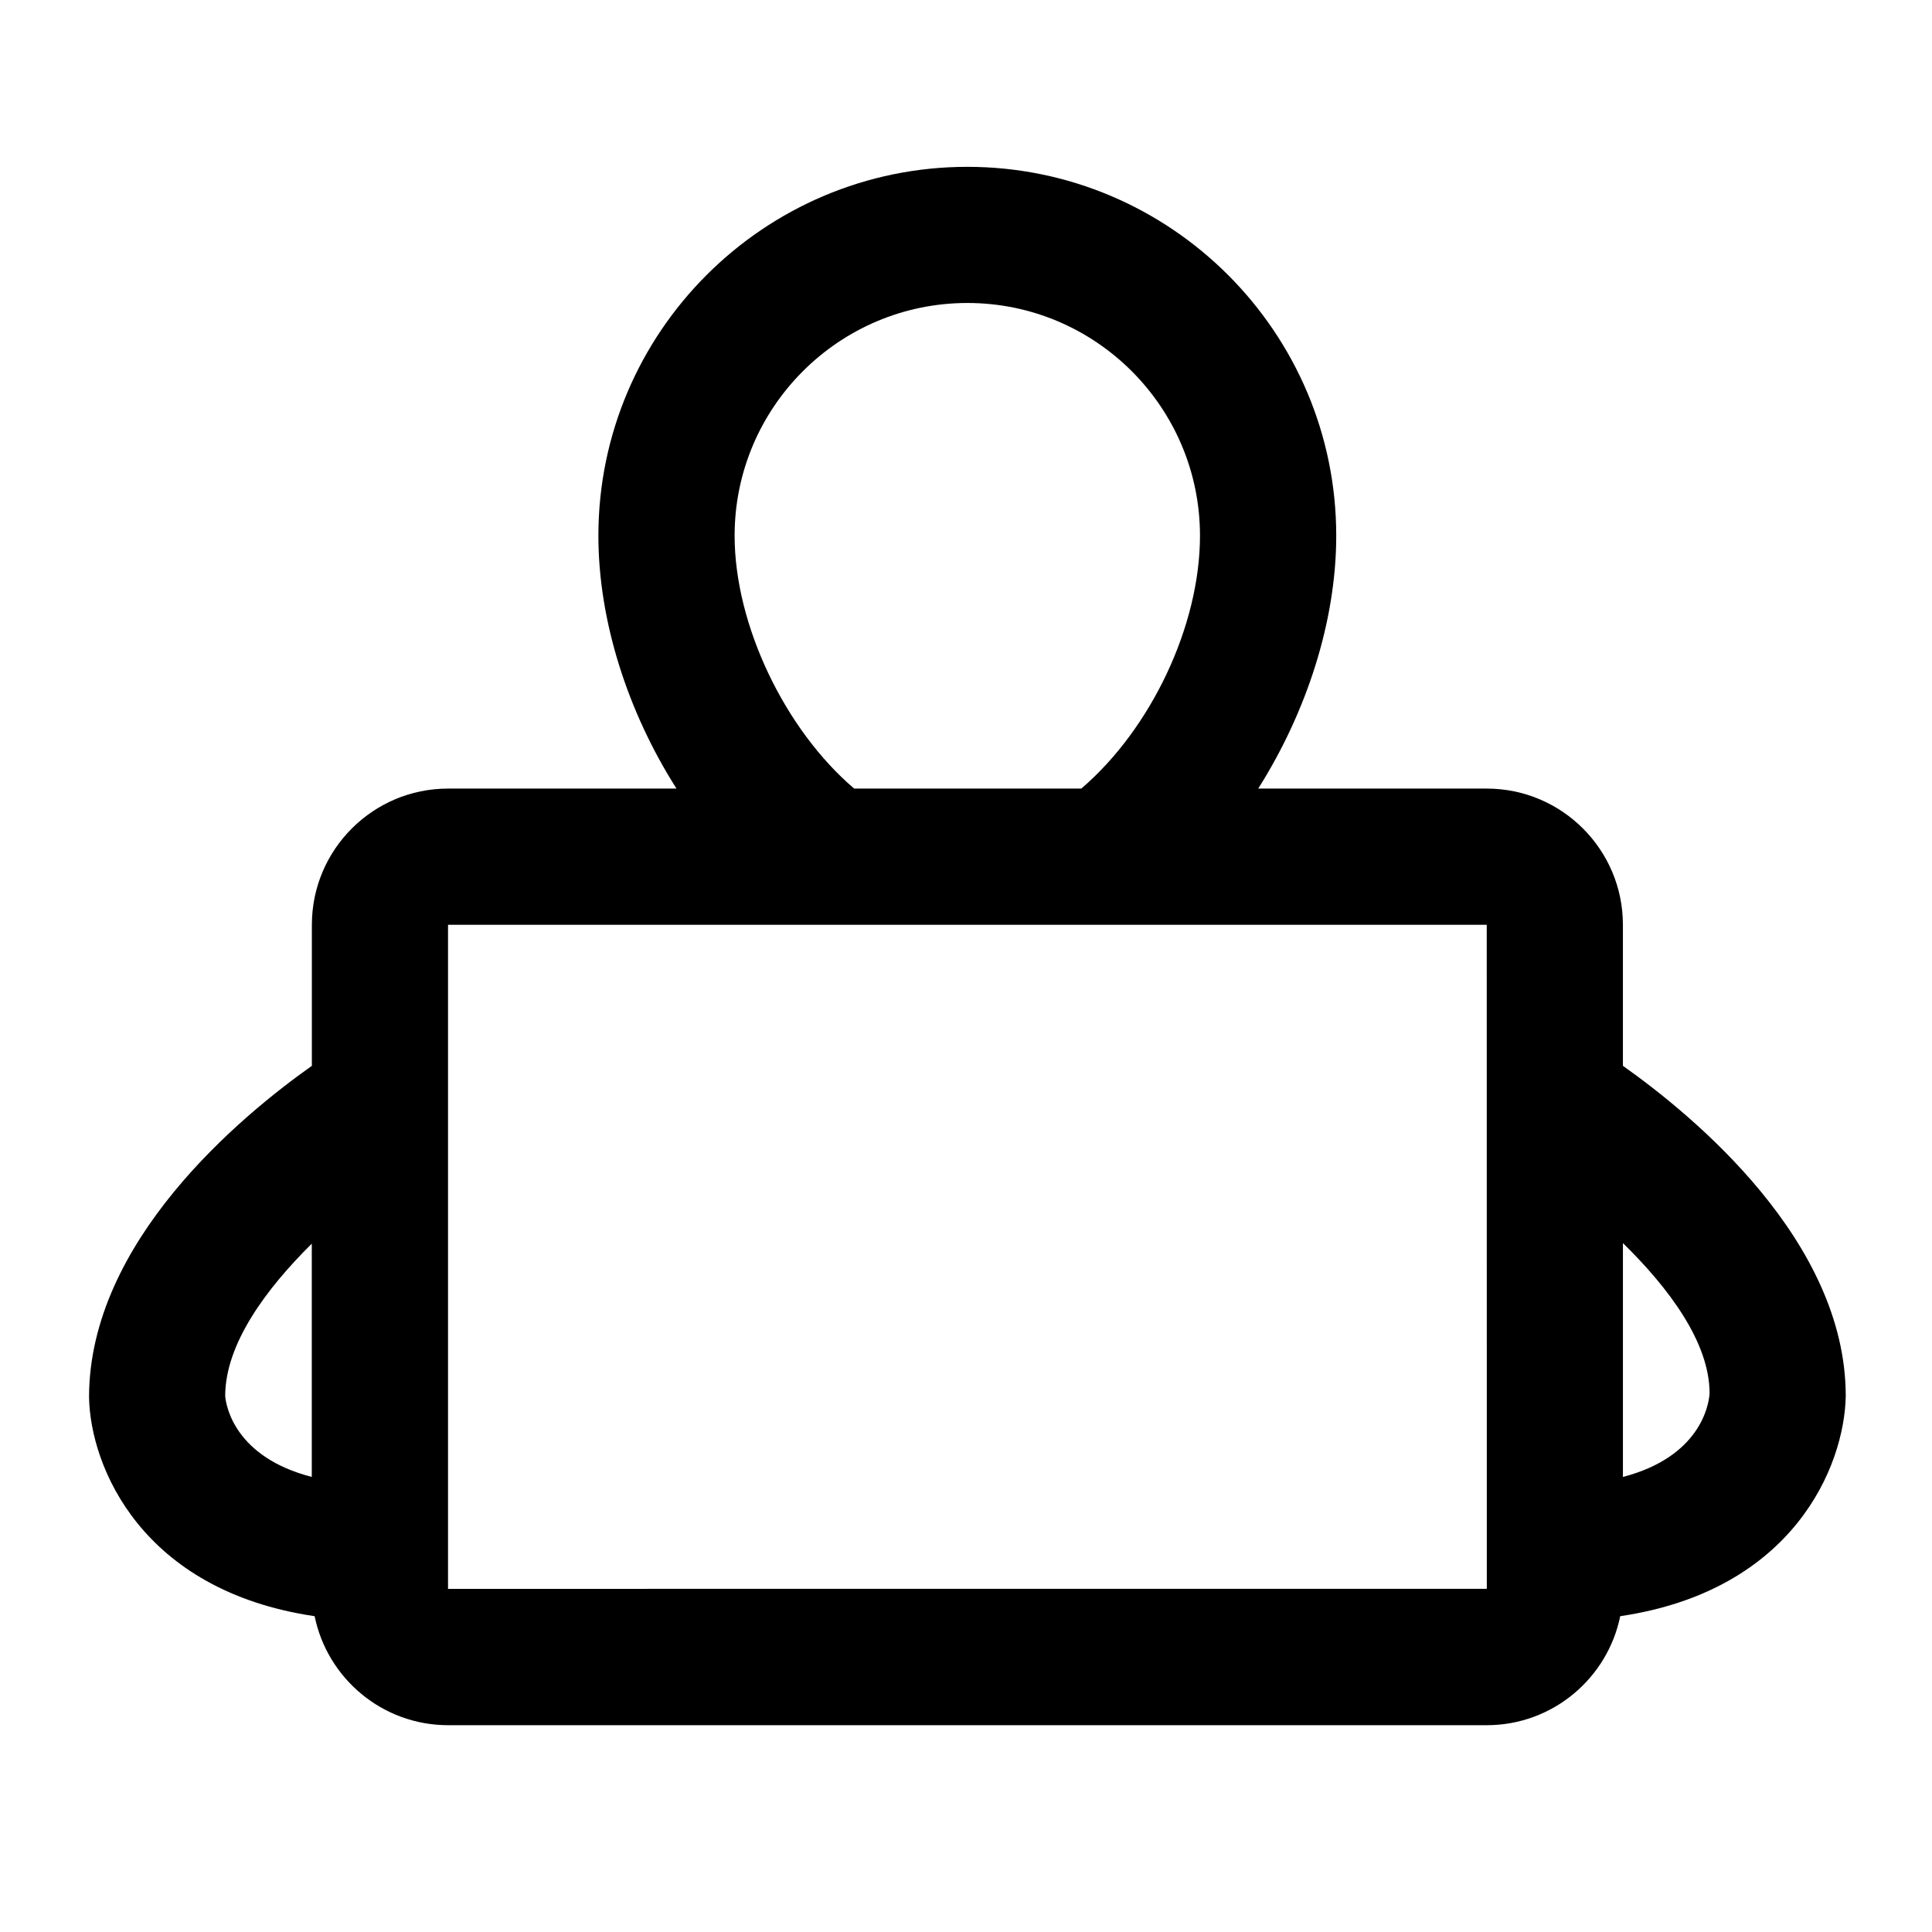 <?xml version="1.0" encoding="UTF-8"?>
<!-- Uploaded to: SVG Repo, www.svgrepo.com, Generator: SVG Repo Mixer Tools -->
<svg fill="#000000" width="800px" height="800px" version="1.1" viewBox="144 144 512 512" xmlns="http://www.w3.org/2000/svg">
 <path d="m633.14 513.95c0-41.102-40.391-74.289-59.051-87.496v-37.367c0-19.922-16.184-36.105-36.086-36.105h-60.562c12.848-20.32 20.676-44.398 20.676-67.008 0-53.906-43.852-97.762-97.762-97.762-53.902 0.004-97.777 43.855-97.777 97.762 0 22.672 7.828 46.77 20.699 67.008h-60.543c-19.902 0-36.086 16.184-36.086 36.105v37.367c-18.66 13.203-59.051 46.477-59.051 87.852 0.336 18.391 13.918 51.242 59.785 58 3.359 16.457 17.926 28.887 35.371 28.887h275.27c17.422 0 31.992-12.426 35.352-28.887 45.828-6.781 59.43-39.633 59.766-58.355zm-294.46-227.98c0-34.008 27.668-61.676 61.695-61.676 33.984 0 61.633 27.668 61.633 61.676 0 23.824-12.91 51.117-31.445 67.008h-60.207c-18.305-15.598-31.676-43.328-31.676-67.008zm-135 227.98c0-13.812 10.895-28.445 22.945-40.367v61.82c-20.34-5.25-22.734-18.727-22.945-21.453zm59.051 51.113v-175.98h275.27l0.02 166.53c0 0.043-0.02 0.043-0.02 0.062 0 0.043 0.02 0.082 0.02 0.105v9.277zm311.36-29.66v-61.969c12.07 11.82 22.965 26.262 22.965 39.801-0.188 3.297-2.644 16.875-22.965 22.168z"/>
</svg>